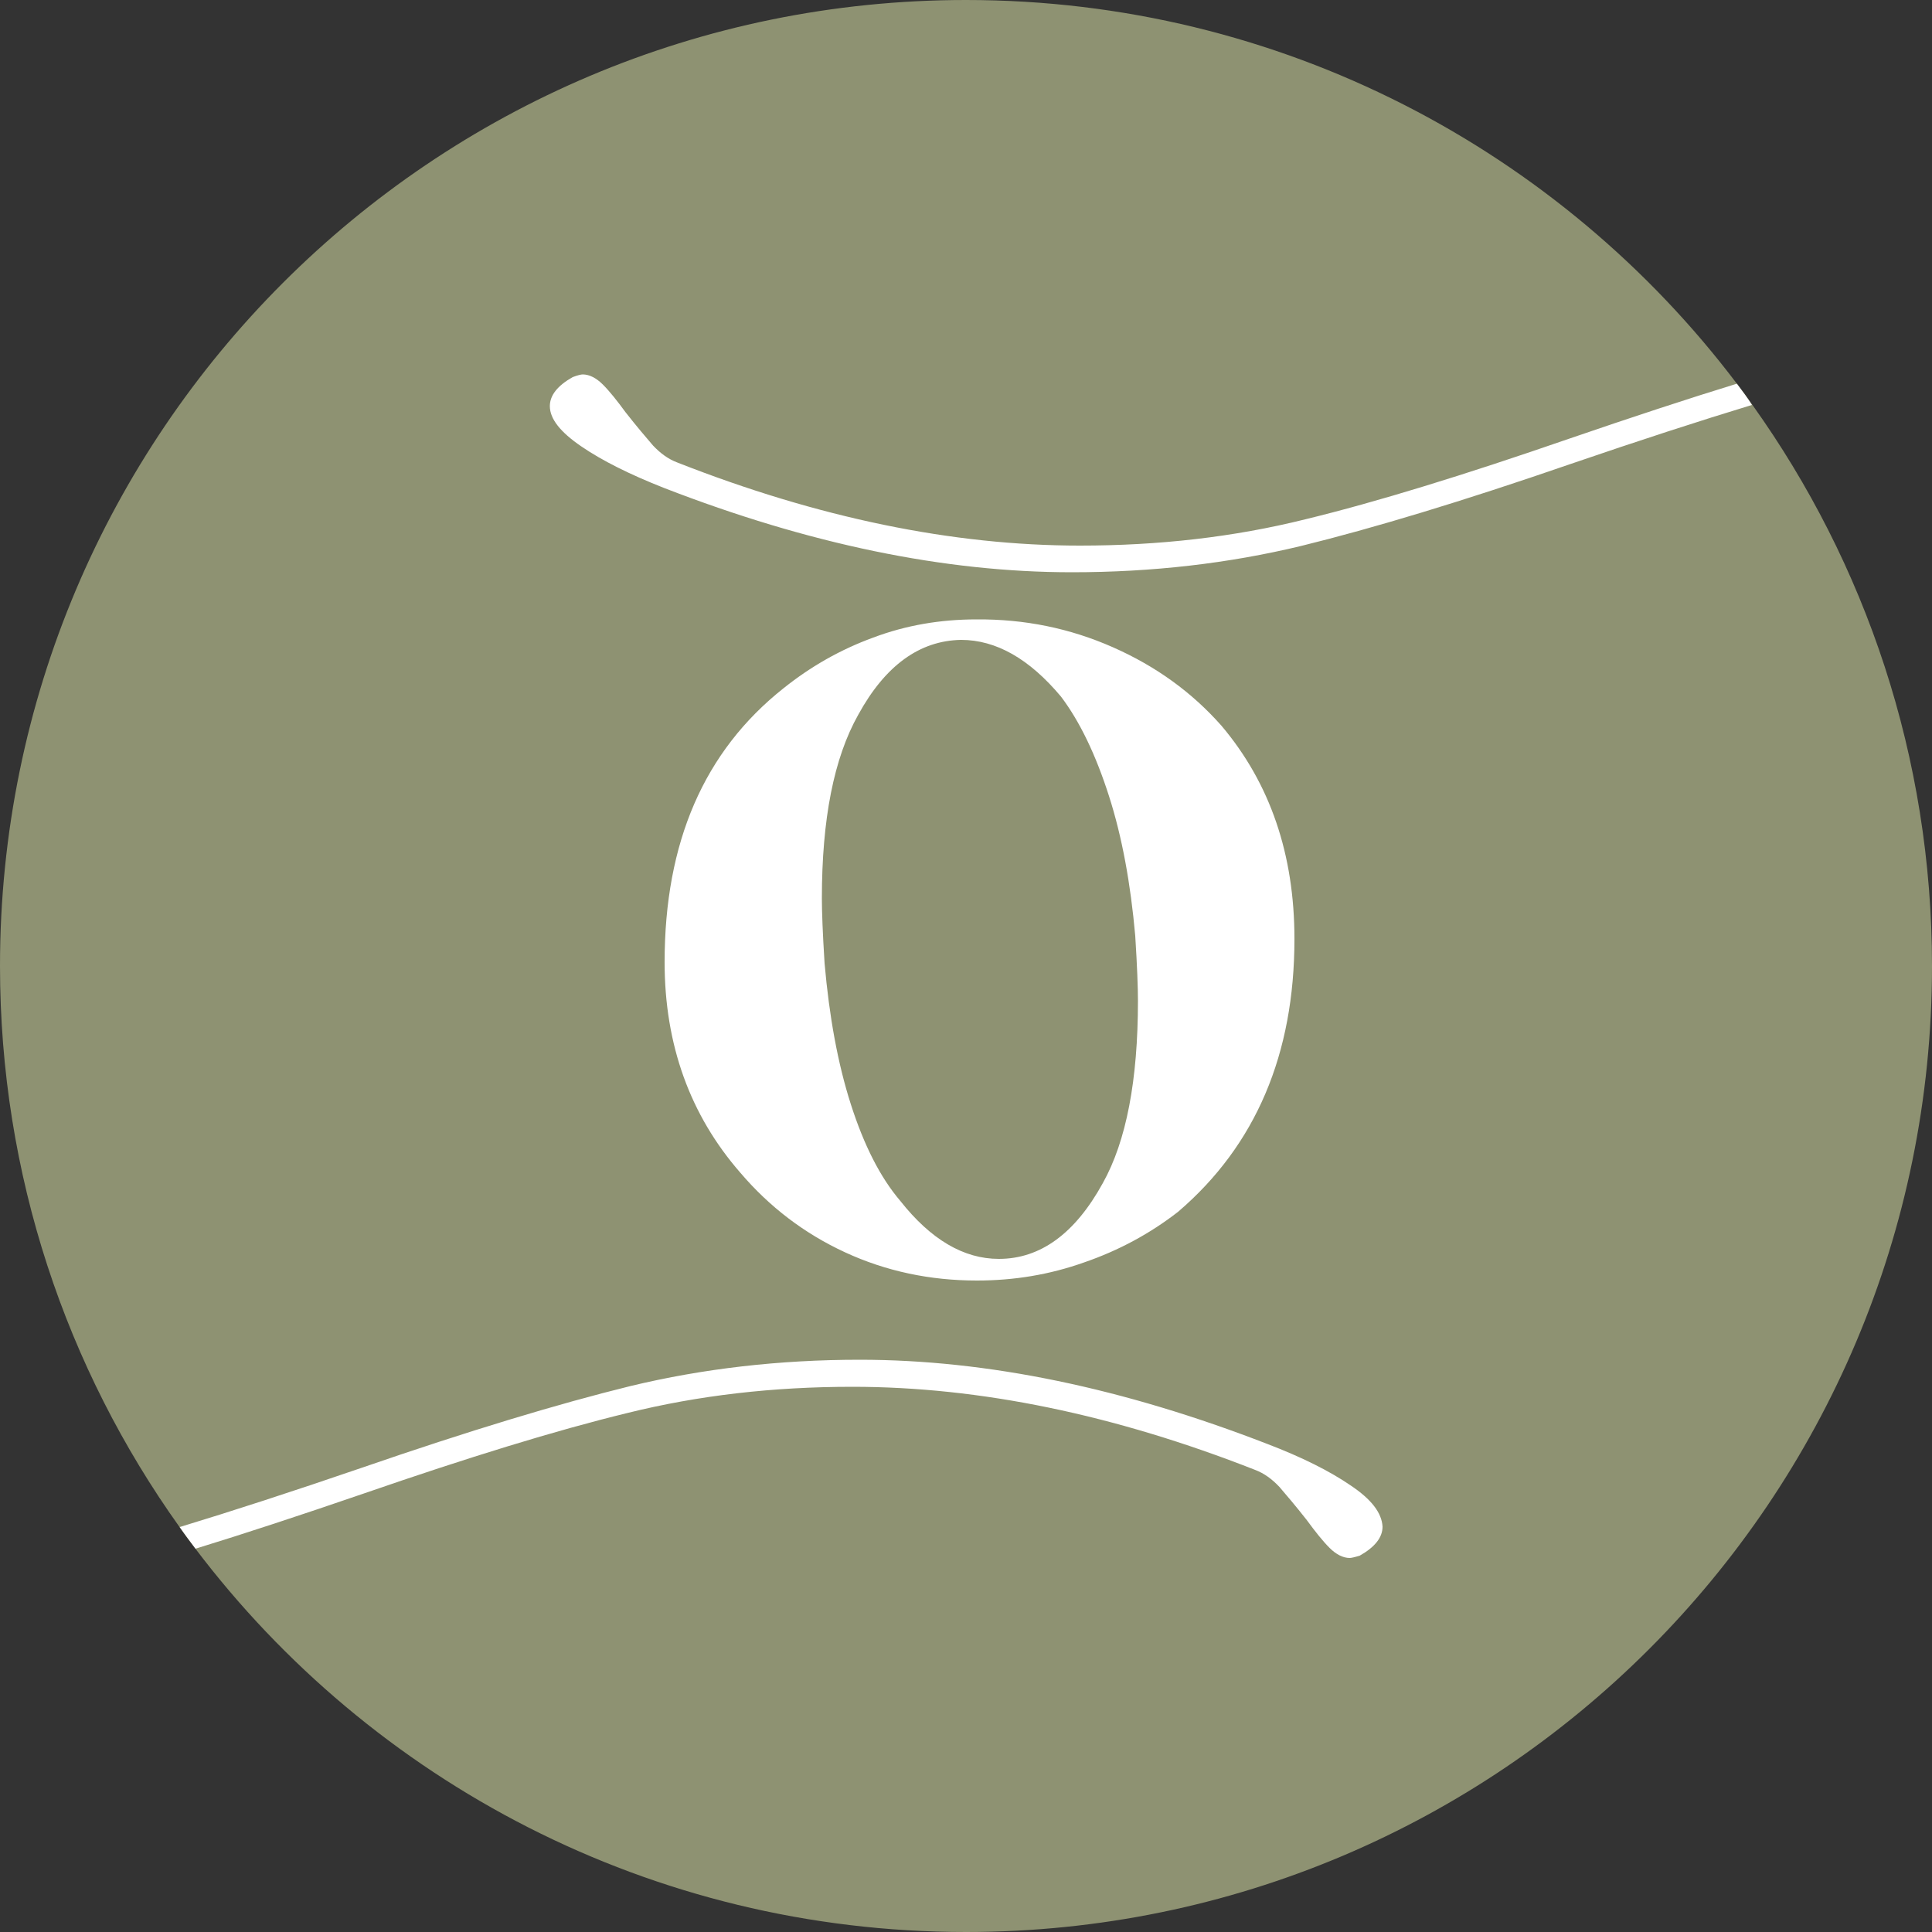 <?xml version="1.0" encoding="utf-8"?>
<!-- Generator: Adobe Illustrator 28.1.0, SVG Export Plug-In . SVG Version: 6.00 Build 0)  -->
<svg version="1.1" id="Calque_1" xmlns="http://www.w3.org/2000/svg" xmlns:xlink="http://www.w3.org/1999/xlink" x="0px" y="0px"
	 viewBox="0 0 500 500" style="enable-background:new 0 0 500 500;" xml:space="preserve">
<rect x="0" y="0" width="500" height="500" fill="#333333" stroke="none"/>
<style type="text/css">
	.st0{fill:#C59F89;}
	.st1{fill:#8E9272;}
	.st2{fill:#C68043;}
	.st3{fill:#FFFFFF;}
</style>
<g>
	<path class="st1" d="M500,250c0,138.1-111.9,250-250,250c-81.5,0-153.9-39-199.5-99.3c-1.4-1.8-2.8-3.7-4.1-5.6
		C17.2,354.2,0,304.1,0,250C0,111.9,111.9,0,250,0c81.5,0,153.9,39,199.5,99.3c1.4,1.8,2.8,3.7,4.1,5.6
		C482.8,145.8,500,195.9,500,250z"/>
	<g>
		<g>
			<path class="st3" d="M288,167.5c11.1,4.9,20.4,11.6,28.1,20.3c12.6,14.9,18.9,33.3,18.9,55.2c0,29.8-10,53.4-30.1,70.6
				c-7.2,5.6-15.3,10-24.3,13.1c-9,3.2-18.2,4.7-27.8,4.7c-12.1,0-23.5-2.4-34.1-7.3c-10.6-4.9-19.6-11.8-27.1-20.6
				c-13-14.9-19.6-33.1-19.6-54.5c0-31,10.2-54.6,30.8-70.9c7-5.6,14.7-10,23.2-13.1c8.5-3.2,17.4-4.7,26.7-4.7
				C265.2,160.2,276.9,162.6,288,167.5z M222.1,185c-6.3,11.2-9.4,27-9.4,47.5c0,3.3,0.2,8.9,0.7,16.8c1.2,13.7,3.4,25.9,6.8,36.5
				c3.4,10.6,7.6,18.9,12.8,25c7.9,10,16.4,15,25.5,15c10.7,0,19.7-6.5,26.9-19.6c6.1-10.9,9.1-26.7,9.1-47.2
				c0-3.3-0.2-8.9-0.7-16.8c-1.2-13.5-3.4-25.6-6.8-36.2c-3.4-10.6-7.5-19.2-12.4-25.7c-8.2-9.8-16.8-14.7-25.9-14.7
				C238,165.8,229.1,172.2,222.1,185z"/>
		</g>
		<path class="st3" d="M449.5,99.3c-12.7,3.9-27.3,8.7-43.6,14.3c-26.9,9.3-49.6,16.3-68.1,20.8c-18.5,4.6-37.9,6.8-58.3,6.8
			c-33,0-67.8-7.2-104.2-21.5c-2.4-0.9-4.4-2.4-6.3-4.4c-1.8-2.1-4.2-4.9-7.1-8.6c-2.2-3-4.1-5.4-5.9-7.2c-1.7-1.7-3.5-2.6-5.2-2.6
			c-0.4,0-1.3,0.2-2.6,0.7c-3.9,2.2-5.9,4.7-5.9,7.5c0,3.3,2.7,6.7,8.1,10.4c5.4,3.7,12.6,7.3,21.5,10.8
			c37.4,14.5,72.5,21.8,105.5,21.8c20.9,0,40.6-2.3,59.3-6.8c18.7-4.6,41.9-11.6,69.7-21.2c17.8-6.1,33.5-11.2,47-15.3
			C452.3,103,450.9,101.2,449.5,99.3z"/>
		<path class="st3" d="M349.5,384.4c-5.4-3.7-12.6-7.3-21.5-10.7c-37.4-14.5-72.5-21.8-105.5-21.8c-20.8,0-40.6,2.3-59.3,6.8
			c-18.7,4.6-41.9,11.6-69.7,21.2c-17.8,6.1-33.5,11.2-47,15.3c1.3,1.9,2.7,3.7,4.1,5.6c12.7-3.9,27.3-8.7,43.6-14.3
			c26.9-9.3,49.6-16.3,68.1-20.8c18.5-4.6,37.9-6.8,58.3-6.8c33,0,67.8,7.2,104.2,21.5c2.4,0.9,4.4,2.4,6.3,4.4
			c1.8,2.1,4.2,4.9,7.1,8.6c2.2,3,4.1,5.4,5.9,7.2c1.7,1.7,3.5,2.6,5.2,2.6c0.4,0,1.3-0.2,2.6-0.6c3.9-2.2,5.9-4.7,5.9-7.5
			C357.6,391.5,354.9,388,349.5,384.4z"/>
	</g>
</g>
</svg>
